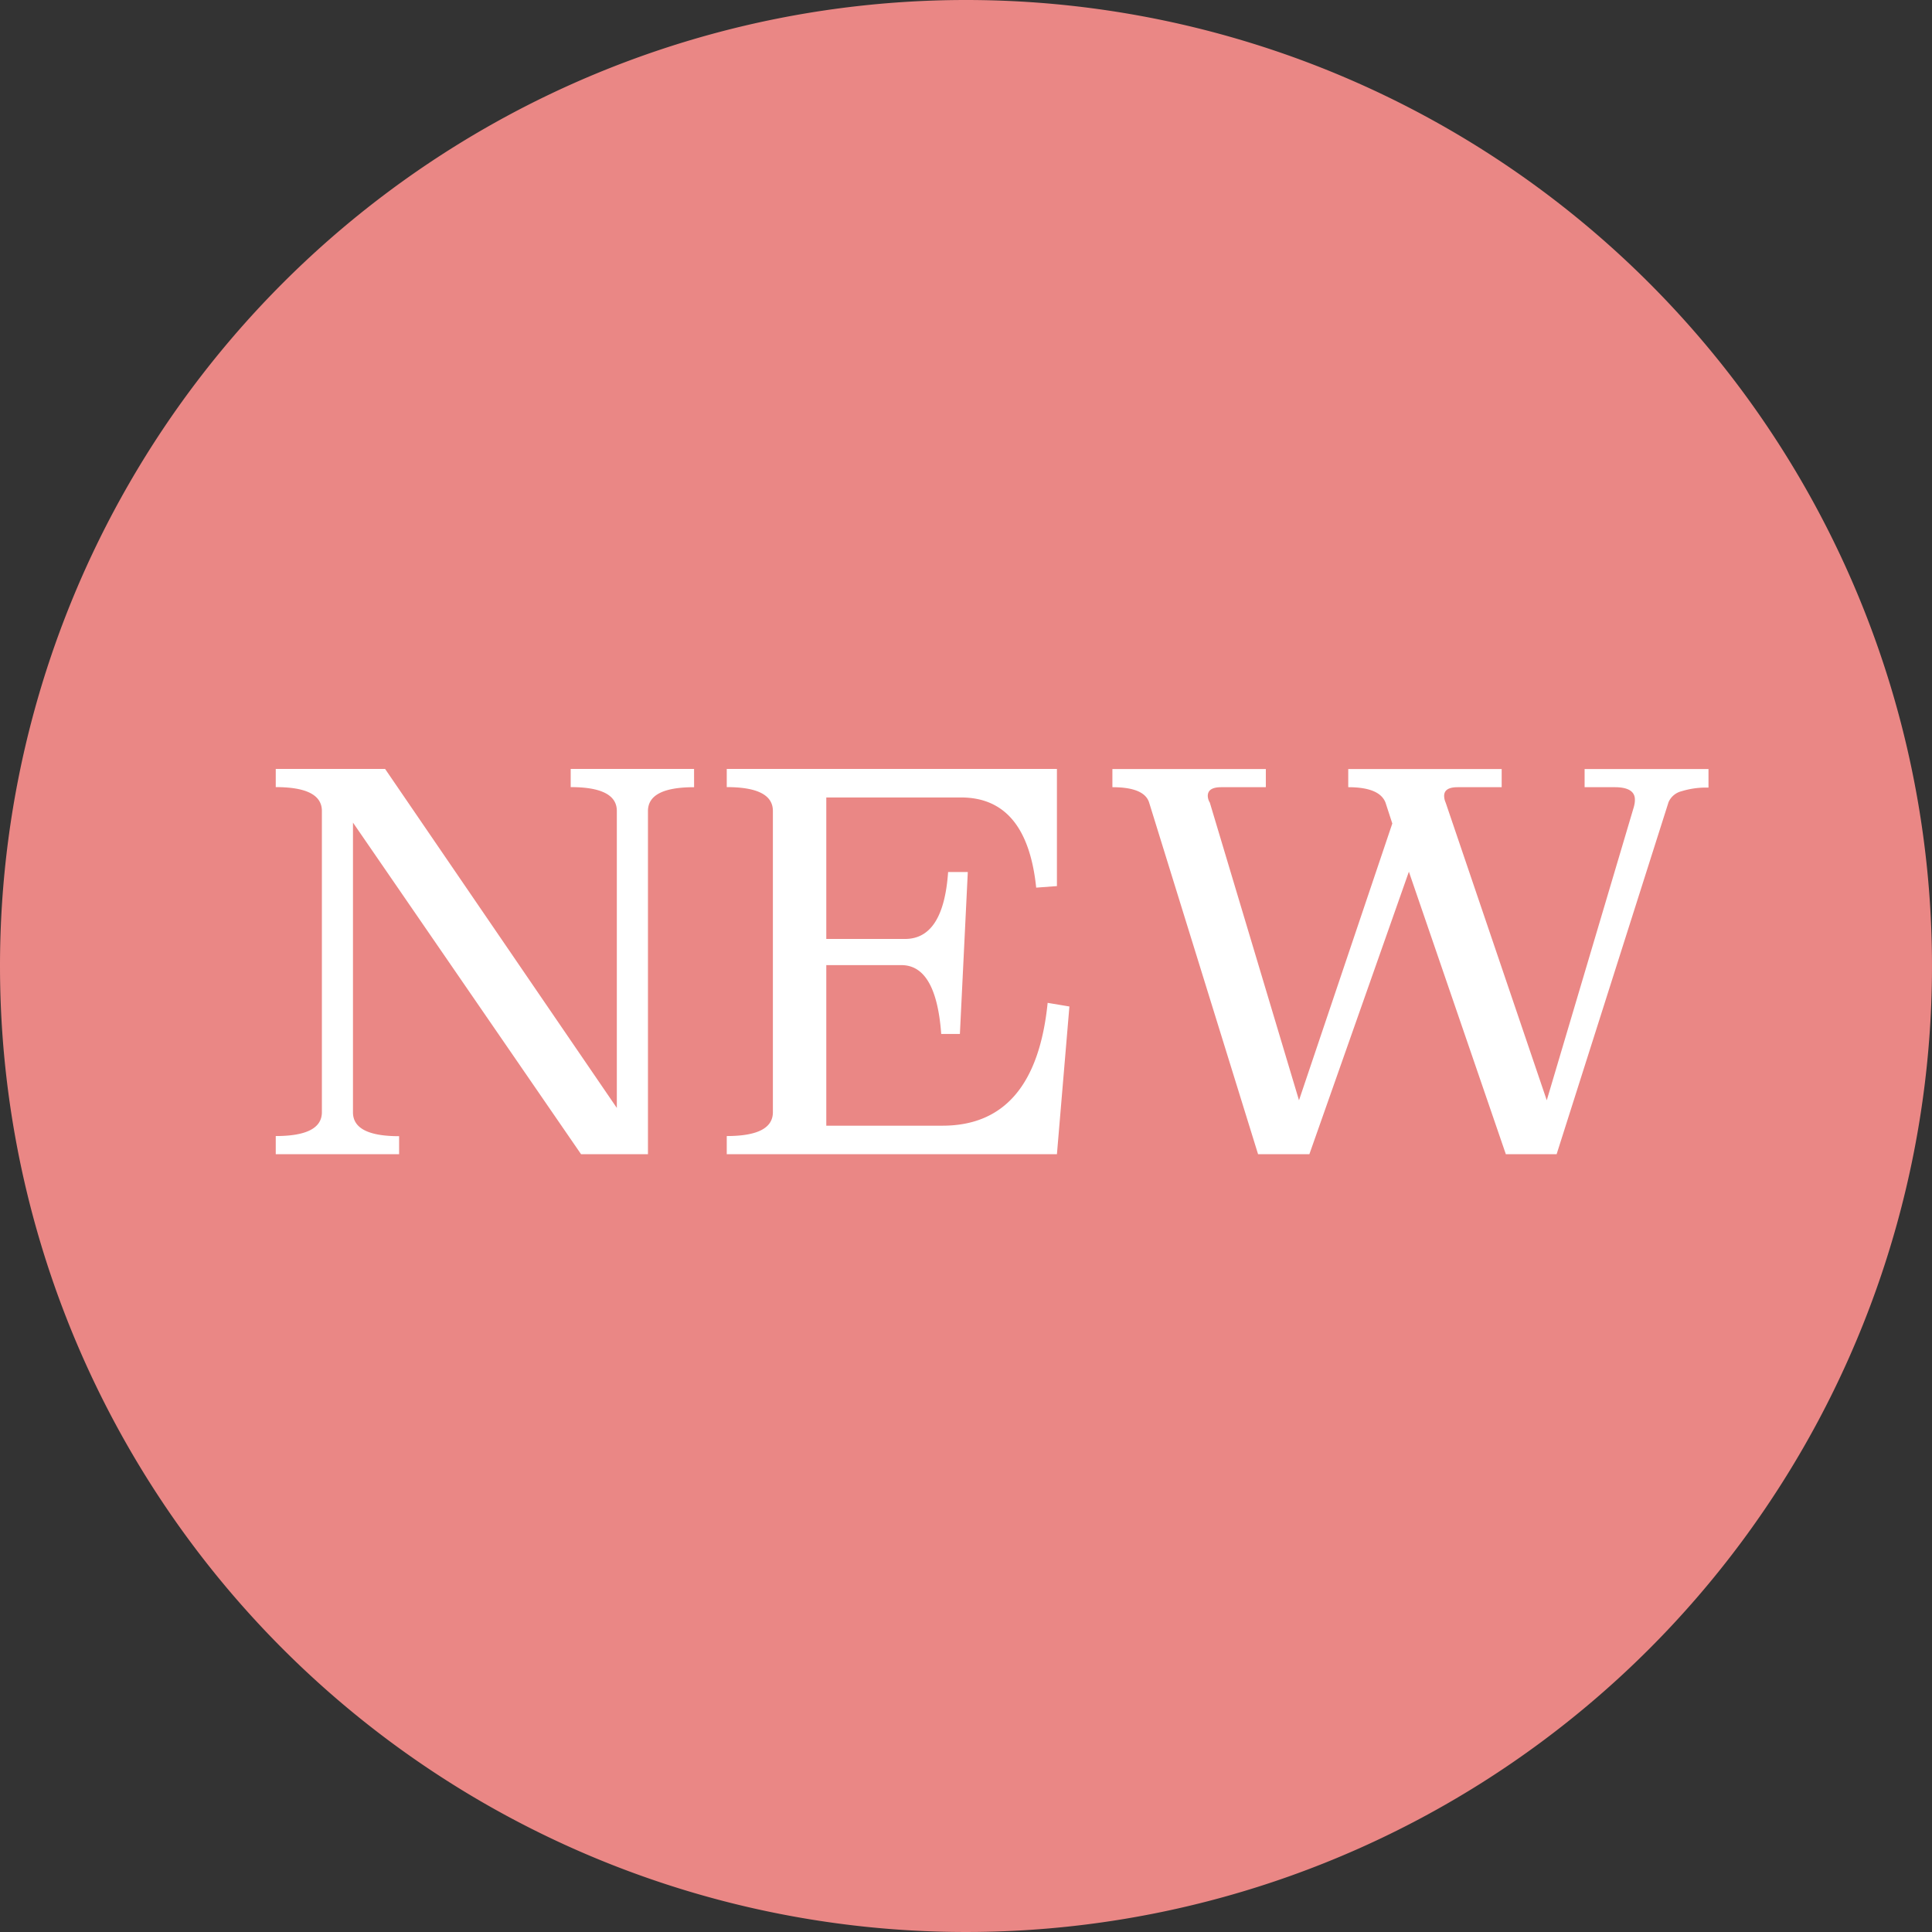 <svg xmlns="http://www.w3.org/2000/svg" width="66.42" height="66.42" viewBox="0 0 66.42 66.42"><rect x="0" y="0" width="66.42" height="66.42" fill="#333333" stroke="none"/><g transform="translate(-26 -1944.75)"><path d="M33.21,0A33.21,33.21,0,1,1,0,33.21,33.21,33.21,0,0,1,33.21,0Z" transform="translate(26 1944.75)" fill="#ea8785"/><path d="M-10.238-12.617q-1.586,0-1.586.82V0h-2.3l-7.841-11.4v9.961q0,.82,1.586.82V0h-4.241V-.624q1.586,0,1.586-.82V-11.8q0-.82-1.586-.82v-.624h3.76l7.966,11.654V-11.8q0-.82-1.586-.82v-.624h4.241Zm12.474,3.4-.713.053q-.321-3.1-2.584-3.1H-5.693V-7.4h2.709q1.319,0,1.479-2.3h.677L-1.1-4.134h-.642Q-1.916-6.5-3.11-6.5H-5.693V-.98H-1.7q3.19,0,3.617-4.223l.748.125L2.236,0H-9.115V-.624q1.586,0,1.586-.82V-11.8q0-.82-1.586-.82v-.624H2.236Zm22.4-3.386a2.861,2.861,0,0,0-.927.125.66.66,0,0,0-.446.374L19.415,0H17.669L14.336-9.712,10.915,0H9.151L5.408-12.082q-.16-.535-1.265-.535v-.624H9.418v.624H7.885q-.463,0-.463.3a.472.472,0,0,0,.071.232L10.558-1.853l3.208-9.516-.232-.713q-.2-.535-1.283-.535v-.624h5.275v.624H16.011q-.463,0-.463.3a.592.592,0,0,0,.053.232L19.076-1.853,22.07-11.939q.018-.071.027-.125a.768.768,0,0,0,.009-.125q0-.428-.695-.428H20.377v-.624h4.259Z" transform="translate(60.1 1984.43)" fill="#fff"/><path d="M-25.023-13.645h4.379L-13.3-2.9v-8.9c0-.361-.74-.415-1.181-.415h-.4v-1.434h5.051v1.434h-.4c-.441,0-1.181.054-1.181.415V.405h-2.917L-21.558-10.1v8.657c0,.361.74.415,1.181.415h.405V.405h-5.051V-1.029h.405c.441,0,1.181-.054,1.181-.415V-11.8c0-.361-.74-.415-1.181-.415h-.405Zm3.951.81h-2.316a1.061,1.061,0,0,1,.761,1.038V-1.443A1.061,1.061,0,0,1-23.389-.4h1.782a1.061,1.061,0,0,1-.761-1.038V-12.709L-13.909-.4h1.333Zm9.6,0h-1.782a1.061,1.061,0,0,1,.761,1.038V-.4h.259V-11.8A1.061,1.061,0,0,1-11.467-12.835Zm1.947-.81H2.641v4.808l-1.48.111-.041-.392a3.925,3.925,0,0,0-.715-2.108,1.789,1.789,0,0,0-1.466-.629H-5.288V-7.8h2.3c.233,0,.941,0,1.075-1.922l.026-.377H-.4L-.71-3.729h-1.4L-2.141-4.1c-.1-1.324-.425-2-.968-2H-5.288v4.714H-1.7c2.824,0,3.118-2.9,3.215-3.859l.044-.43L3.1-5.417,2.609.405H-9.52V-1.029h.4c.441,0,1.181-.054,1.181-.415V-11.8c0-.361-.74-.415-1.181-.415h-.4Zm11.351.81H-7.885A1.061,1.061,0,0,1-7.124-11.8V-1.443A1.061,1.061,0,0,1-7.885-.4H1.864L2.19-4.273a5.346,5.346,0,0,1-1.085,2.5A3.516,3.516,0,0,1-1.7-.575H-6.1V-6.909H-3.11a1.441,1.441,0,0,1,1.291.795,3.411,3.411,0,0,1,.363,1.029l.164-3.405a2.777,2.777,0,0,1-.323.74,1.568,1.568,0,0,1-1.37.761H-6.1v-5.675H-1.06a2.586,2.586,0,0,1,2.089.921,4.121,4.121,0,0,1,.8,1.888Zm1.907-.81H9.823v1.434H7.877l2.7,9.023,2.758-8.183-.187-.576c-.067-.168-.395-.264-.9-.264h-.4v-1.434h6.085v1.434H15.985L19.05-3.189l2.629-8.857c.008-.033.014-.062.018-.085a.319.319,0,0,0,0-.043.8.8,0,0,0-.29-.038H19.972v-1.434h5.069v1.452h-.405a2.488,2.488,0,0,0-.793.1.346.346,0,0,0-.2.125L19.711.405H17.379L14.331-8.479,11.2.405H8.852L5.022-11.962c-.047-.155-.383-.249-.878-.249H3.738Zm3.517.81H5.215A1,1,0,0,1,5.8-12.2L9.449-.4h1.179l3.713-10.54L17.958-.4h1.161l3.764-11.831a1.019,1.019,0,0,1,.636-.6H22.171a.769.769,0,0,1,.34.646A1.157,1.157,0,0,1,22.5-12c-.008.047-.019.1-.033.156l0,.017L19.1-.518l-3.88-11.421a.985.985,0,0,1-.08-.375.691.691,0,0,1,.238-.522H13.319a1.067,1.067,0,0,1,.6.614l0,.014.273.84L10.536-.518,7.117-11.926a.847.847,0,0,1-.1-.387A.691.691,0,0,1,7.255-12.835Z" transform="translate(60.1 1984.43)" fill="rgba(0,0,0,0)"/></g></svg>